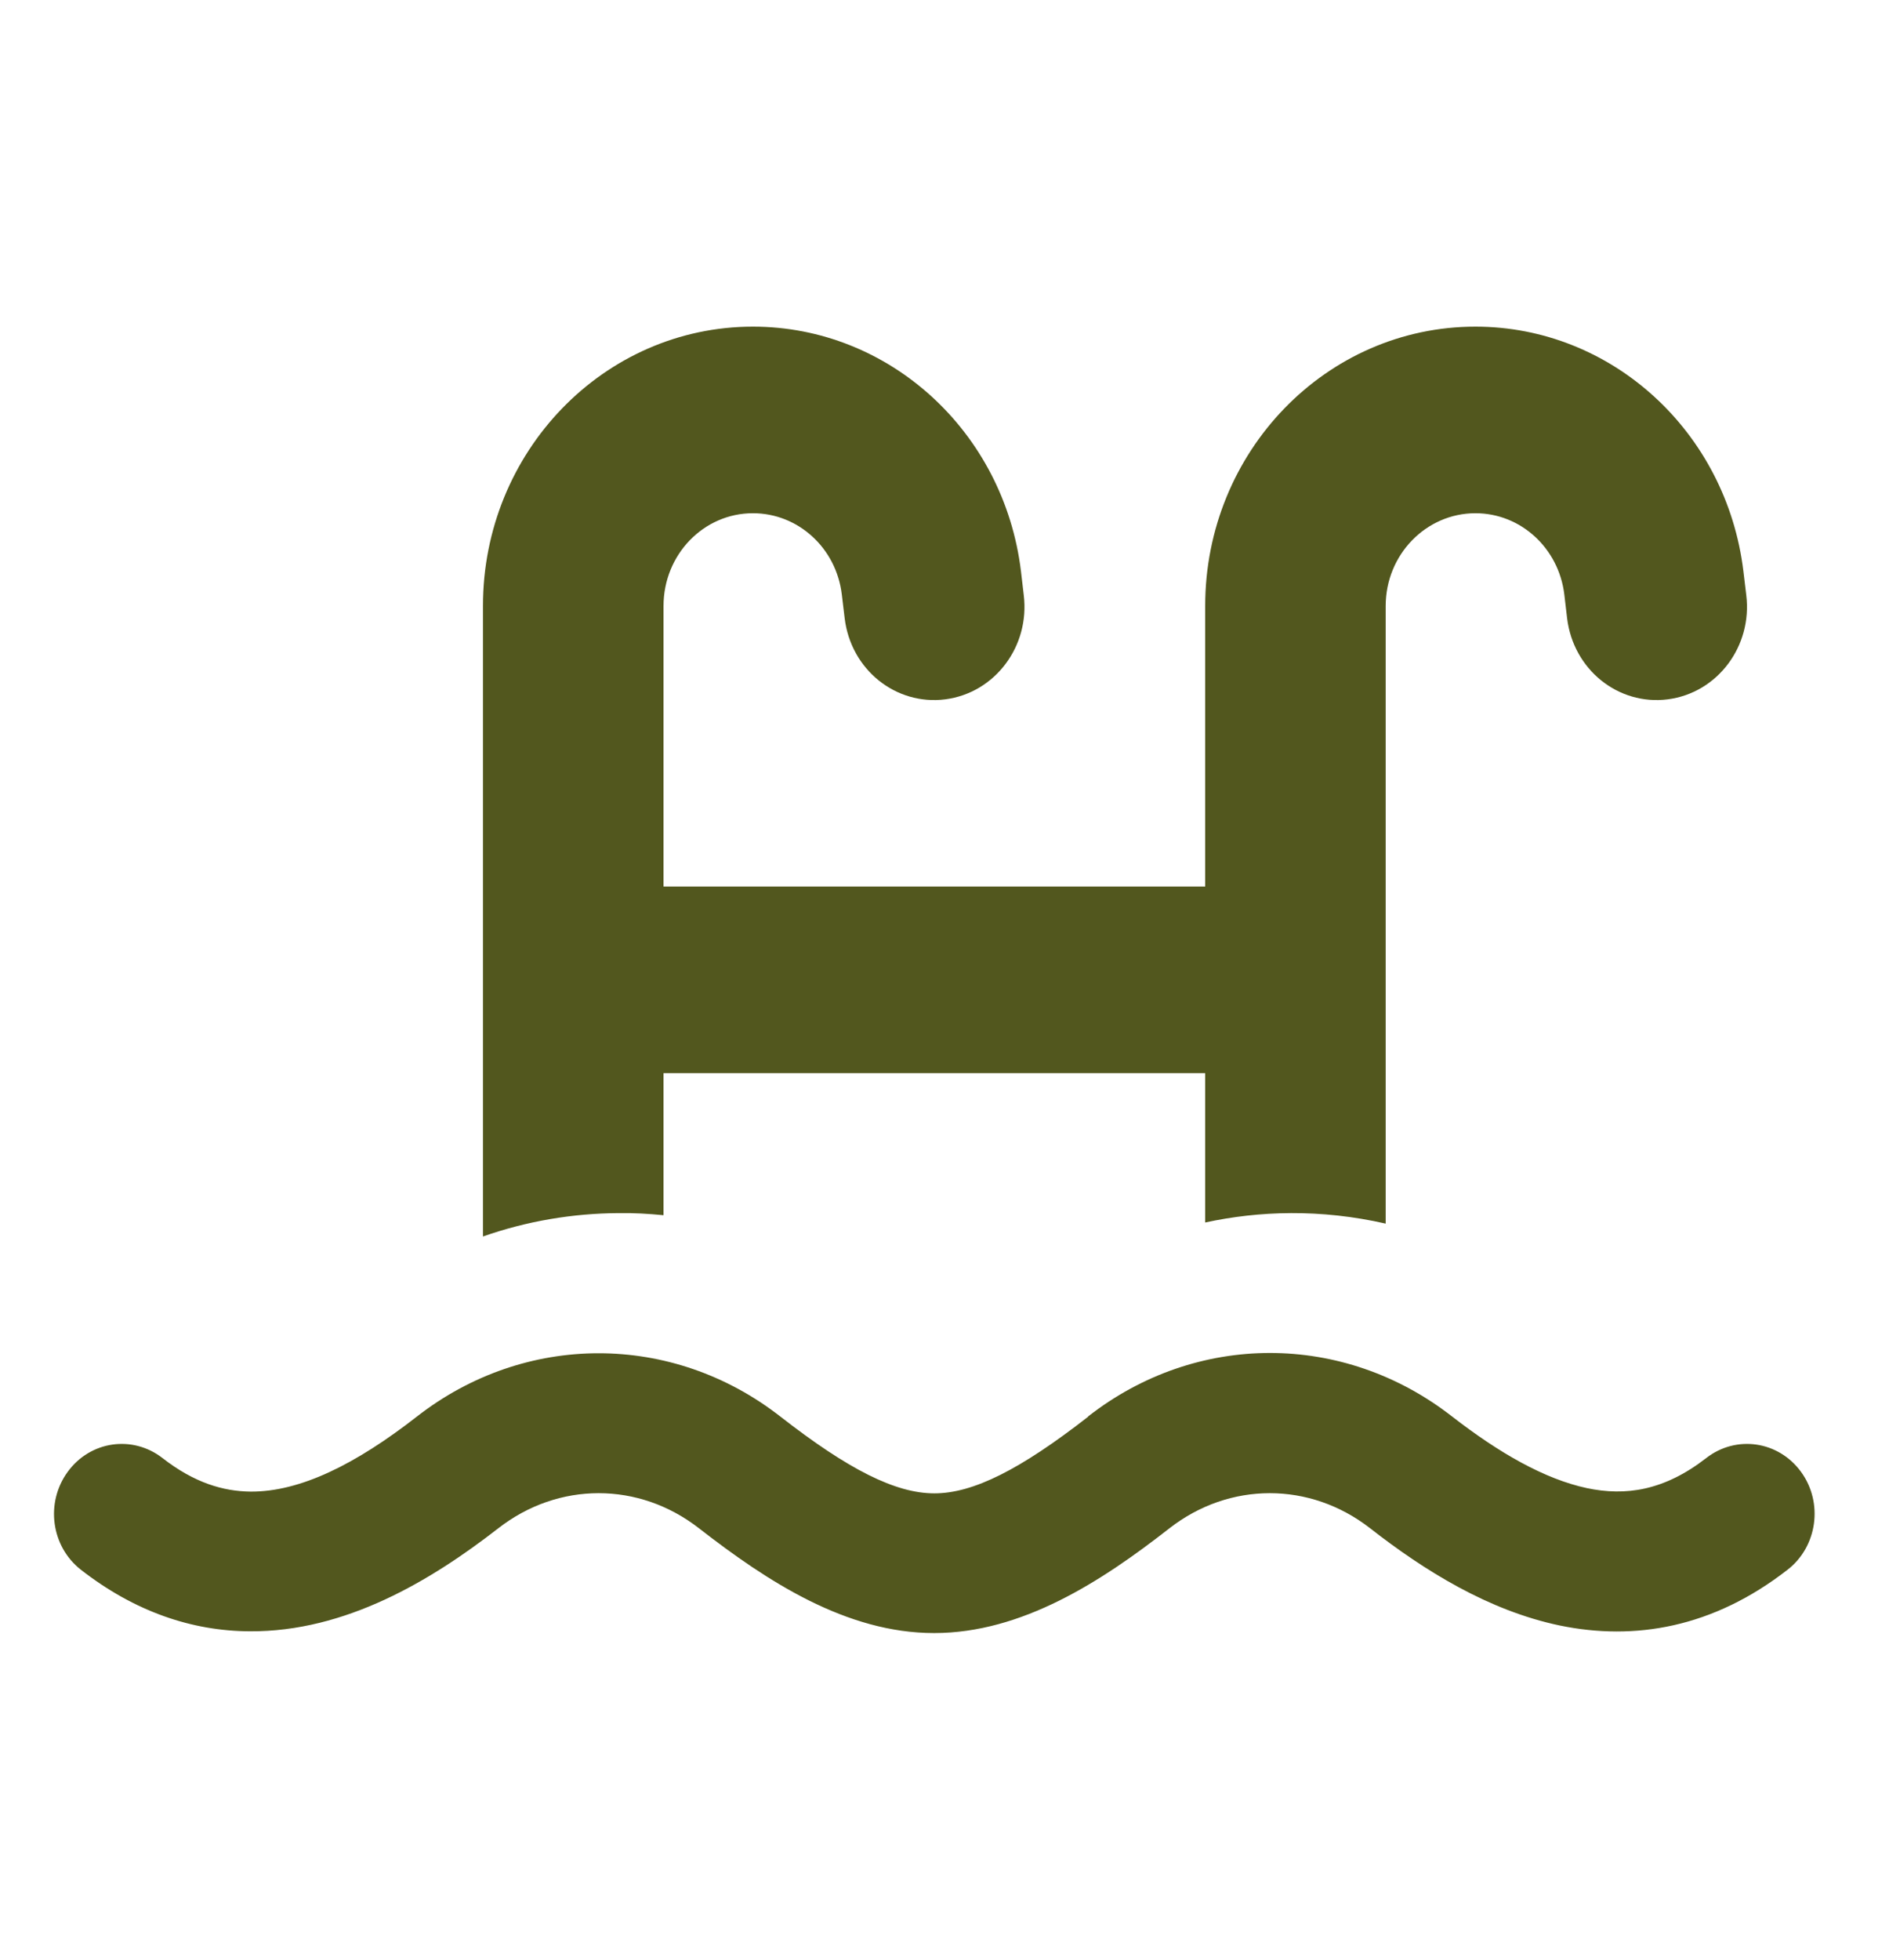 <svg width="27" height="28" viewBox="0 0 27 28" fill="none" xmlns="http://www.w3.org/2000/svg">
<g clip-path="url(#clip0_81_54)">
<path d="M15.553 20.238C17.101 19.029 19.202 19.029 20.754 20.238C21.436 20.767 22.081 21.133 22.681 21.262C23.234 21.379 23.786 21.3 24.387 20.833C24.815 20.5 25.419 20.587 25.742 21.029C26.065 21.471 25.976 22.1 25.549 22.429C24.484 23.258 23.363 23.446 22.294 23.225C21.274 23.012 20.355 22.438 19.585 21.837C18.726 21.167 17.573 21.167 16.714 21.837C15.738 22.6 14.605 23.333 13.351 23.333C12.097 23.333 10.968 22.596 9.992 21.837C9.133 21.167 7.98 21.167 7.121 21.837C6.161 22.583 4.94 23.317 3.569 23.308C2.746 23.304 1.927 23.029 1.157 22.429C0.73 22.096 0.645 21.471 0.968 21.029C1.29 20.587 1.895 20.5 2.323 20.833C2.778 21.188 3.194 21.308 3.581 21.312C4.29 21.317 5.085 20.921 5.956 20.242C7.504 19.033 9.609 19.033 11.157 20.242C12.125 20.996 12.799 21.337 13.355 21.337C13.911 21.337 14.585 20.996 15.553 20.242V20.238ZM21.089 4.667C23.036 4.667 24.677 6.167 24.919 8.162L24.96 8.504C25.049 9.233 24.549 9.9 23.839 9.992C23.129 10.083 22.488 9.567 22.399 8.833L22.359 8.492C22.278 7.829 21.734 7.333 21.089 7.333C20.383 7.333 19.806 7.925 19.806 8.658V17.483C18.875 17.271 17.996 17.3 17.226 17.467V15.333H9.484V17.363C9.27 17.342 9.052 17.329 8.839 17.333C8.186 17.337 7.532 17.446 6.903 17.667V8.658C6.903 6.454 8.633 4.667 10.762 4.667C12.71 4.667 14.351 6.167 14.593 8.162L14.633 8.504C14.722 9.233 14.222 9.9 13.512 9.992C12.803 10.083 12.161 9.567 12.073 8.833L12.032 8.492C11.952 7.829 11.407 7.333 10.762 7.333C10.056 7.333 9.484 7.925 9.484 8.658V12.667H17.226V8.658C17.226 6.454 18.956 4.667 21.089 4.667Z" fill="#52571E"/>
</g>
<defs>
<clipPath id="clip0_81_54">
<rect width="25.806" height="26.667" fill="white" transform="translate(0.452 0.667)"/>
</clipPath>
</defs>
</svg>
